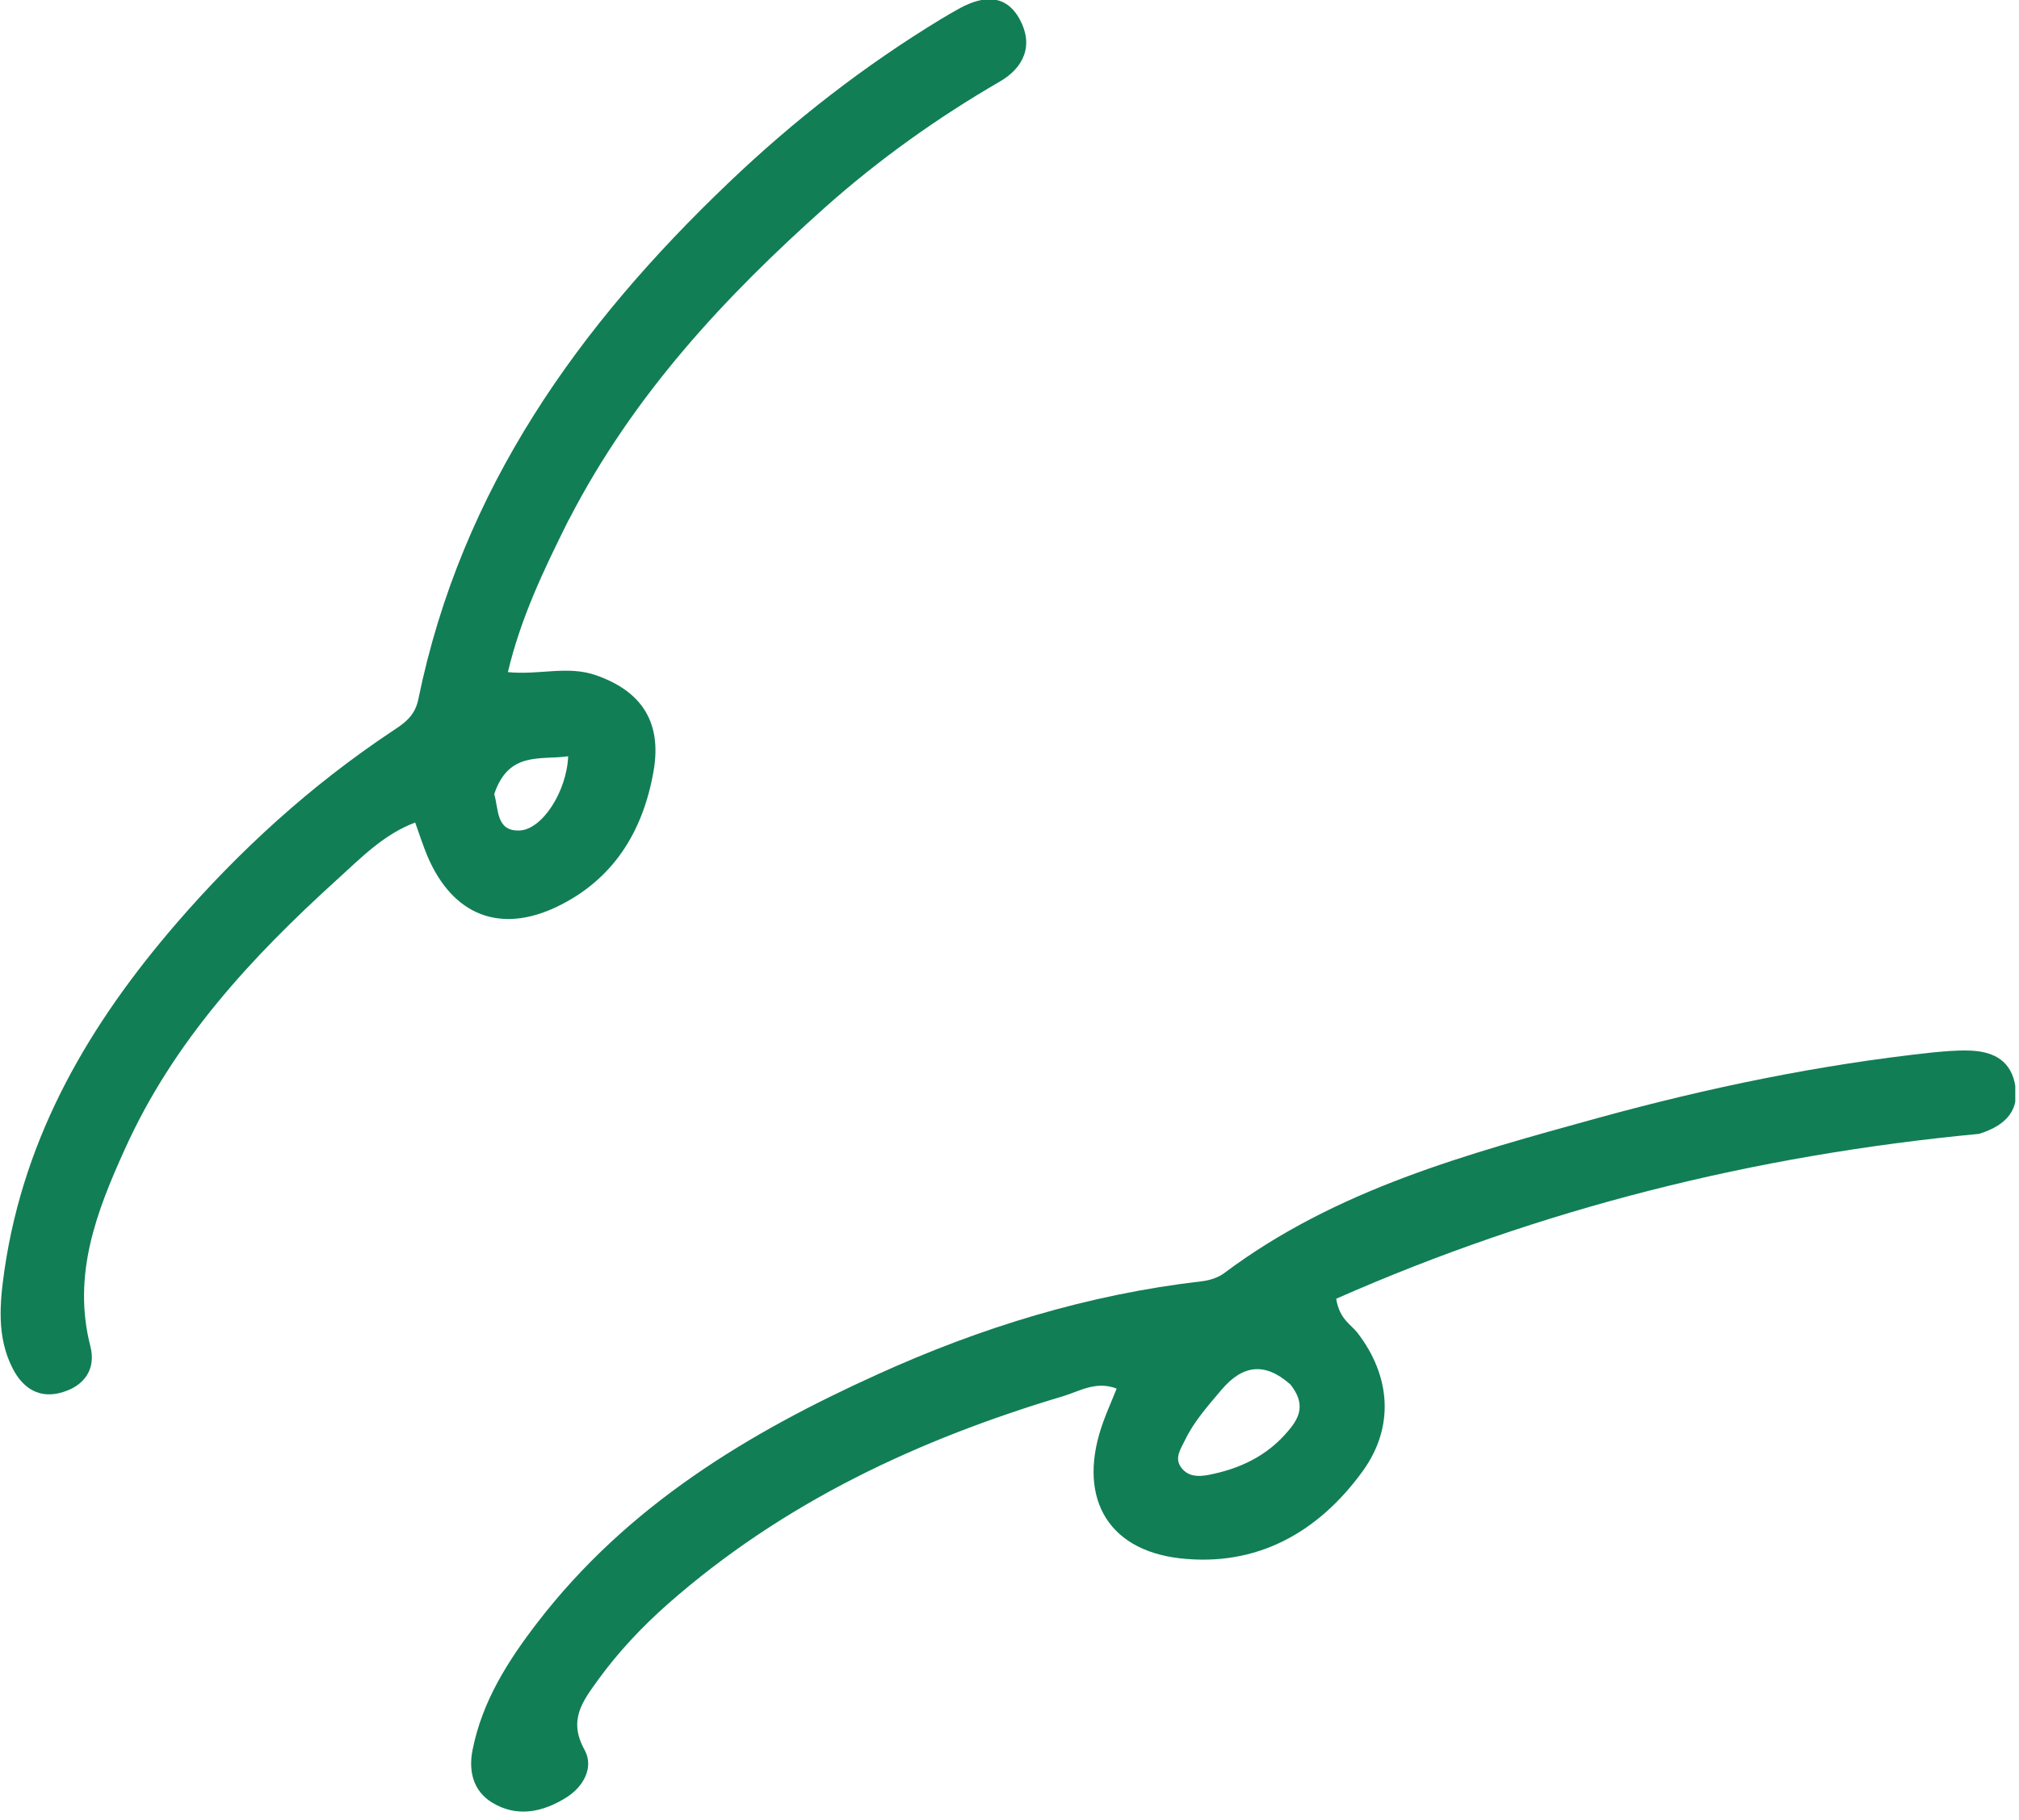 <svg width="71" height="64" viewBox="0 0 71 64" fill="none" xmlns="http://www.w3.org/2000/svg">
<g clip-path="url(#clip0_2219_6949)">
<path d="M69.598 39.88C61.688 40.63 54.168 42.51 46.988 45.68C47.108 46.41 47.508 46.58 47.738 46.88C48.908 48.4 49.038 50.18 47.938 51.72C46.338 53.94 44.158 55.11 41.498 54.81C38.858 54.51 37.858 52.55 38.808 49.98C38.938 49.62 39.098 49.27 39.268 48.84C38.548 48.56 37.968 48.93 37.408 49.1C32.318 50.62 27.548 52.83 23.458 56.44C22.558 57.24 21.738 58.11 21.028 59.09C20.498 59.83 19.968 60.49 20.558 61.55C20.898 62.17 20.508 62.85 19.918 63.22C19.088 63.74 18.178 63.94 17.288 63.39C16.648 62.99 16.468 62.3 16.618 61.55C16.958 59.83 17.868 58.41 18.898 57.07C22.068 52.95 26.308 50.4 30.858 48.34C34.488 46.69 38.268 45.53 42.228 45.07C42.508 45.04 42.818 44.95 43.048 44.78C46.998 41.82 51.608 40.59 56.198 39.32C60.058 38.26 63.958 37.45 67.938 37.02C68.358 36.98 68.778 36.94 69.198 36.95C69.968 36.96 70.658 37.21 70.848 38.08C71.058 39.01 70.568 39.57 69.628 39.87L69.598 39.88ZM45.348 48.67C44.478 47.91 43.698 48 42.948 48.89C42.478 49.45 41.988 49.99 41.668 50.66C41.528 50.95 41.278 51.29 41.548 51.63C41.788 51.94 42.138 51.94 42.478 51.88C43.578 51.67 44.558 51.22 45.308 50.32C45.708 49.85 45.928 49.37 45.358 48.67H45.348Z" fill="#117E56"/>
<path d="M19.99 18.3C19.12 20.05 18.32 21.71 17.86 23.64C18.97 23.75 19.96 23.4 20.96 23.75C22.56 24.31 23.29 25.4 22.98 27.14C22.6 29.29 21.54 30.95 19.59 31.89C17.59 32.85 15.92 32.2 15.03 30.11C14.88 29.75 14.76 29.38 14.6 28.93C13.48 29.35 12.68 30.19 11.85 30.94C8.85 33.66 6.1 36.62 4.39 40.42C3.4 42.6 2.53 44.84 3.18 47.36C3.38 48.15 2.97 48.73 2.22 48.96C1.41 49.22 0.81 48.85 0.44 48.12C-0.12 47.02 -0.01 45.83 0.16 44.65C0.86 39.88 3.18 35.98 6.21 32.47C8.44 29.89 10.94 27.62 13.76 25.74C14.18 25.46 14.58 25.22 14.71 24.6C16.23 17.17 20.38 11.43 25.62 6.43C27.92 4.23 30.41 2.3 33.11 0.66C33.33 0.53 33.55 0.4 33.77 0.28C34.57 -0.15 35.37 -0.22 35.86 0.68C36.36 1.6 36 2.39 35.14 2.88C32.97 4.14 30.92 5.6 29.03 7.28C25.5 10.43 22.28 13.87 20.01 18.27L19.99 18.3ZM17.38 27.93C17.54 28.47 17.44 29.25 18.28 29.21C19.07 29.17 19.93 27.84 19.98 26.6C19 26.74 17.89 26.41 17.38 27.93Z" fill="#117E56"/>
</g>
<defs>
<clipPath id="clip0_2219_6949">
<rect width="70.87" height="63.73" fill="white" transform="matrix(-1 0 0 1 70.869 0)"/>
</clipPath>
</defs>
</svg>
